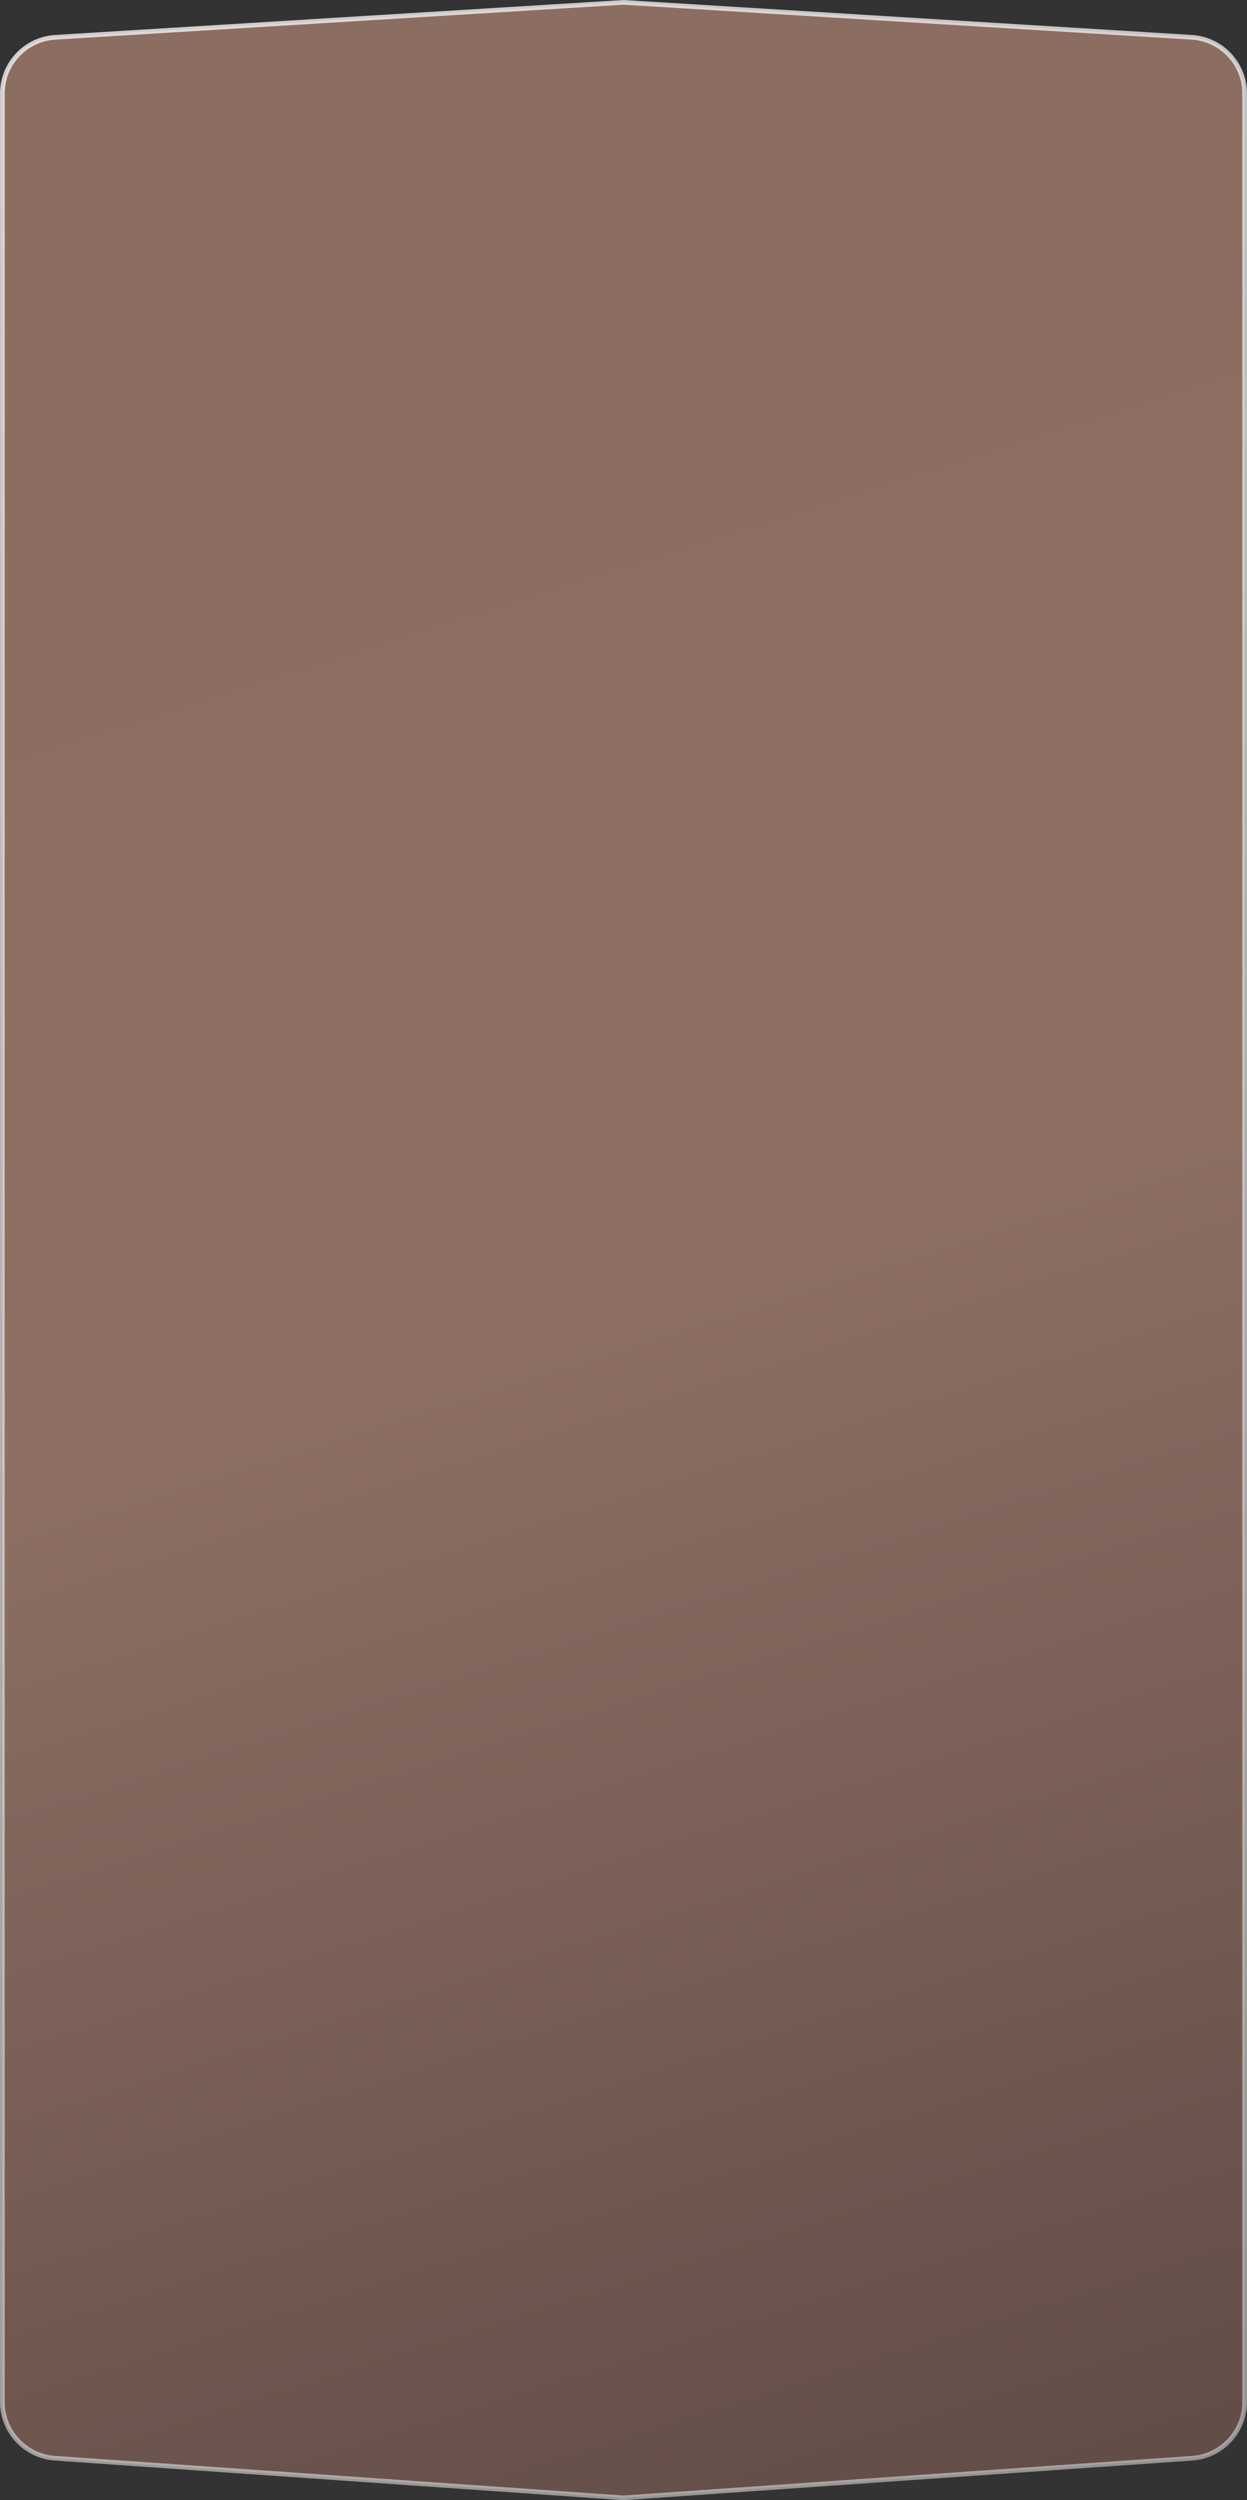 <?xml version="1.0" encoding="UTF-8"?> <svg xmlns="http://www.w3.org/2000/svg" width="531" height="1064" viewBox="0 0 531 1064" fill="none"><rect x="0" y="0" width="531" height="1064" fill="#333333" stroke="none"/> <path d="M530 39.83V1022.19C530 1034.79 520.245 1045.25 507.668 1046.13L265.5 1063L23.332 1046.13C10.755 1045.25 1 1034.79 1 1022.19V39.83C1 27.146 10.868 16.653 23.528 15.875L265.5 1.002L507.472 15.875C520.132 16.653 530 27.146 530 39.83Z" fill="url(#paint0_linear_238_244)" stroke="url(#paint1_linear_238_244)" stroke-width="2"></path> <defs> <linearGradient id="paint0_linear_238_244" x1="93" y1="-23.935" x2="453.575" y2="1116.23" gradientUnits="userSpaceOnUse"> <stop stop-color="#8B6D62"></stop> <stop offset="0.514" stop-color="#8C6E63"></stop> <stop offset="1" stop-color="#5D4944"></stop> </linearGradient> <linearGradient id="paint1_linear_238_244" x1="68.5" y1="-25.023" x2="498.944" y2="1060.76" gradientUnits="userSpaceOnUse"> <stop stop-color="#F3F3F3" stop-opacity="0.81"></stop> <stop offset="1" stop-color="#F0F0F0" stop-opacity="0.5"></stop> </linearGradient> </defs> </svg> 